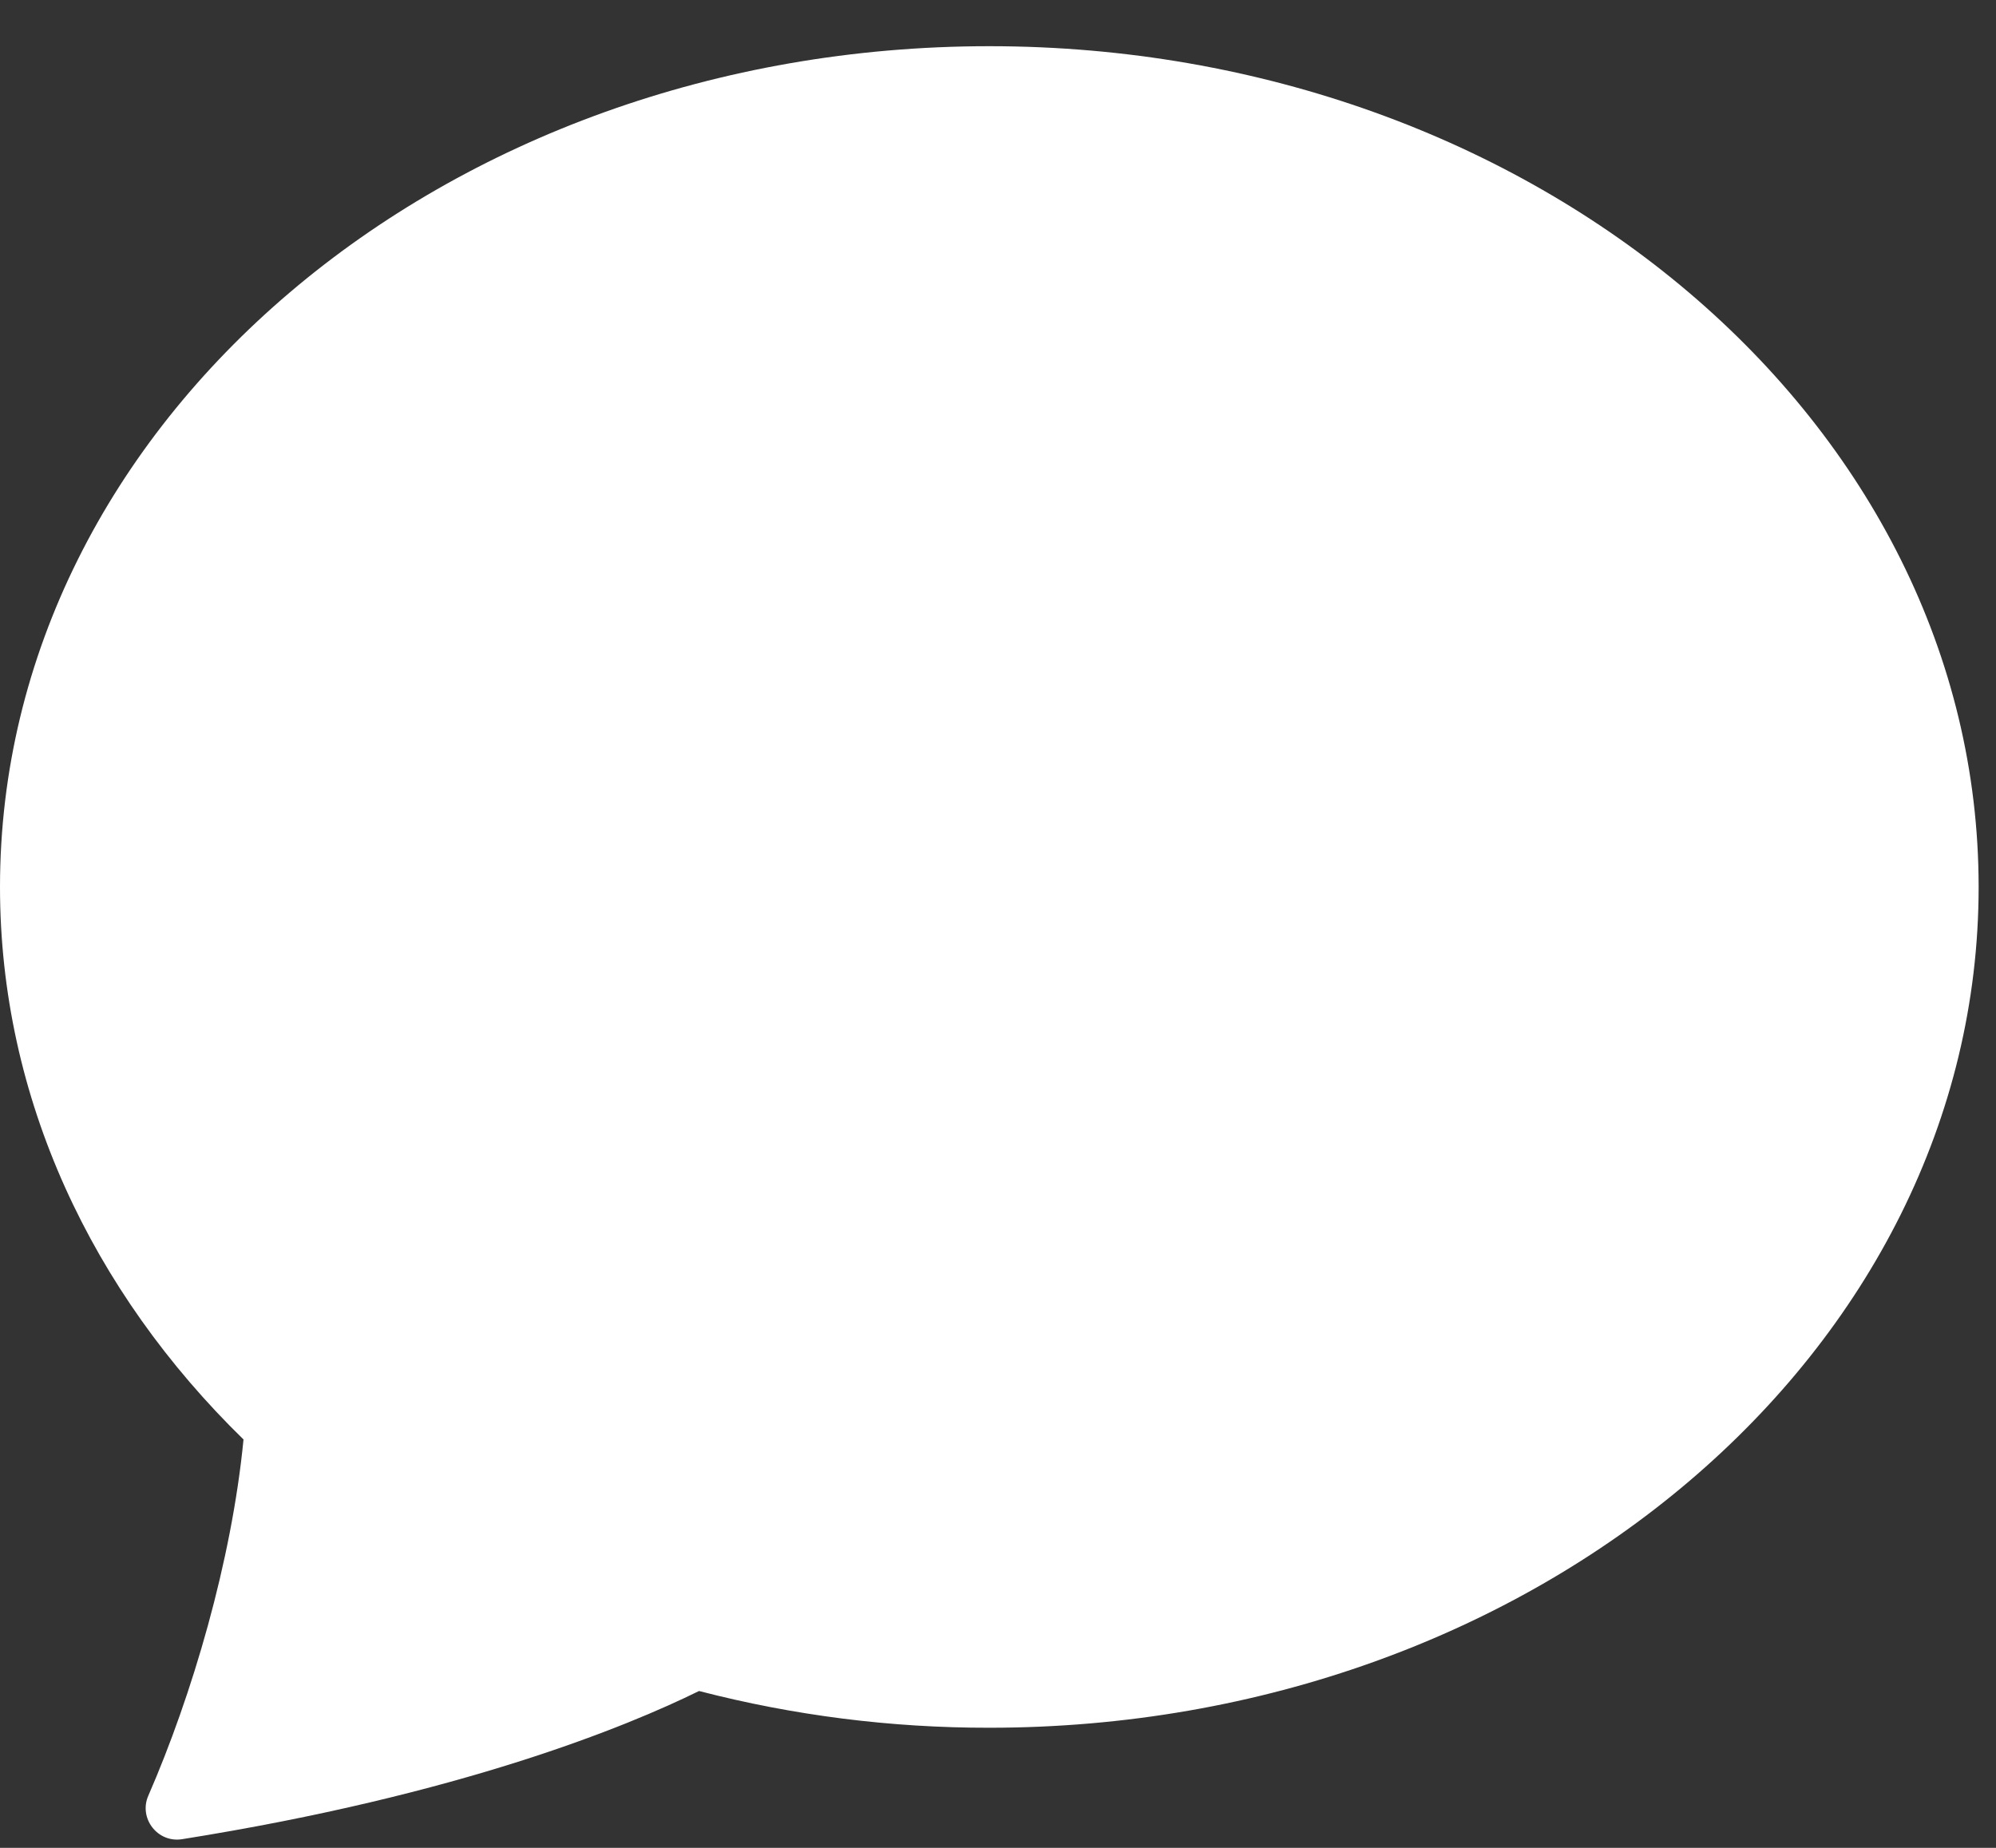<svg width="27" height="25" viewBox="0 0 27 25" fill="none" xmlns="http://www.w3.org/2000/svg">
<rect x="0" y="0" width="27" height="25" fill="#333333" stroke="none"/>
<path d="M26.765 12C26.765 18.282 20.773 23.375 13.382 23.375C12.057 23.377 10.737 23.21 9.456 22.878C8.479 23.359 6.236 24.282 2.462 24.883C2.128 24.935 1.874 24.597 2.006 24.295C2.598 22.936 3.133 21.126 3.294 19.475C1.245 17.476 0 14.86 0 12C0 5.718 5.992 0.625 13.382 0.625C20.773 0.625 26.765 5.718 26.765 12Z" fill="white"/>
</svg>
